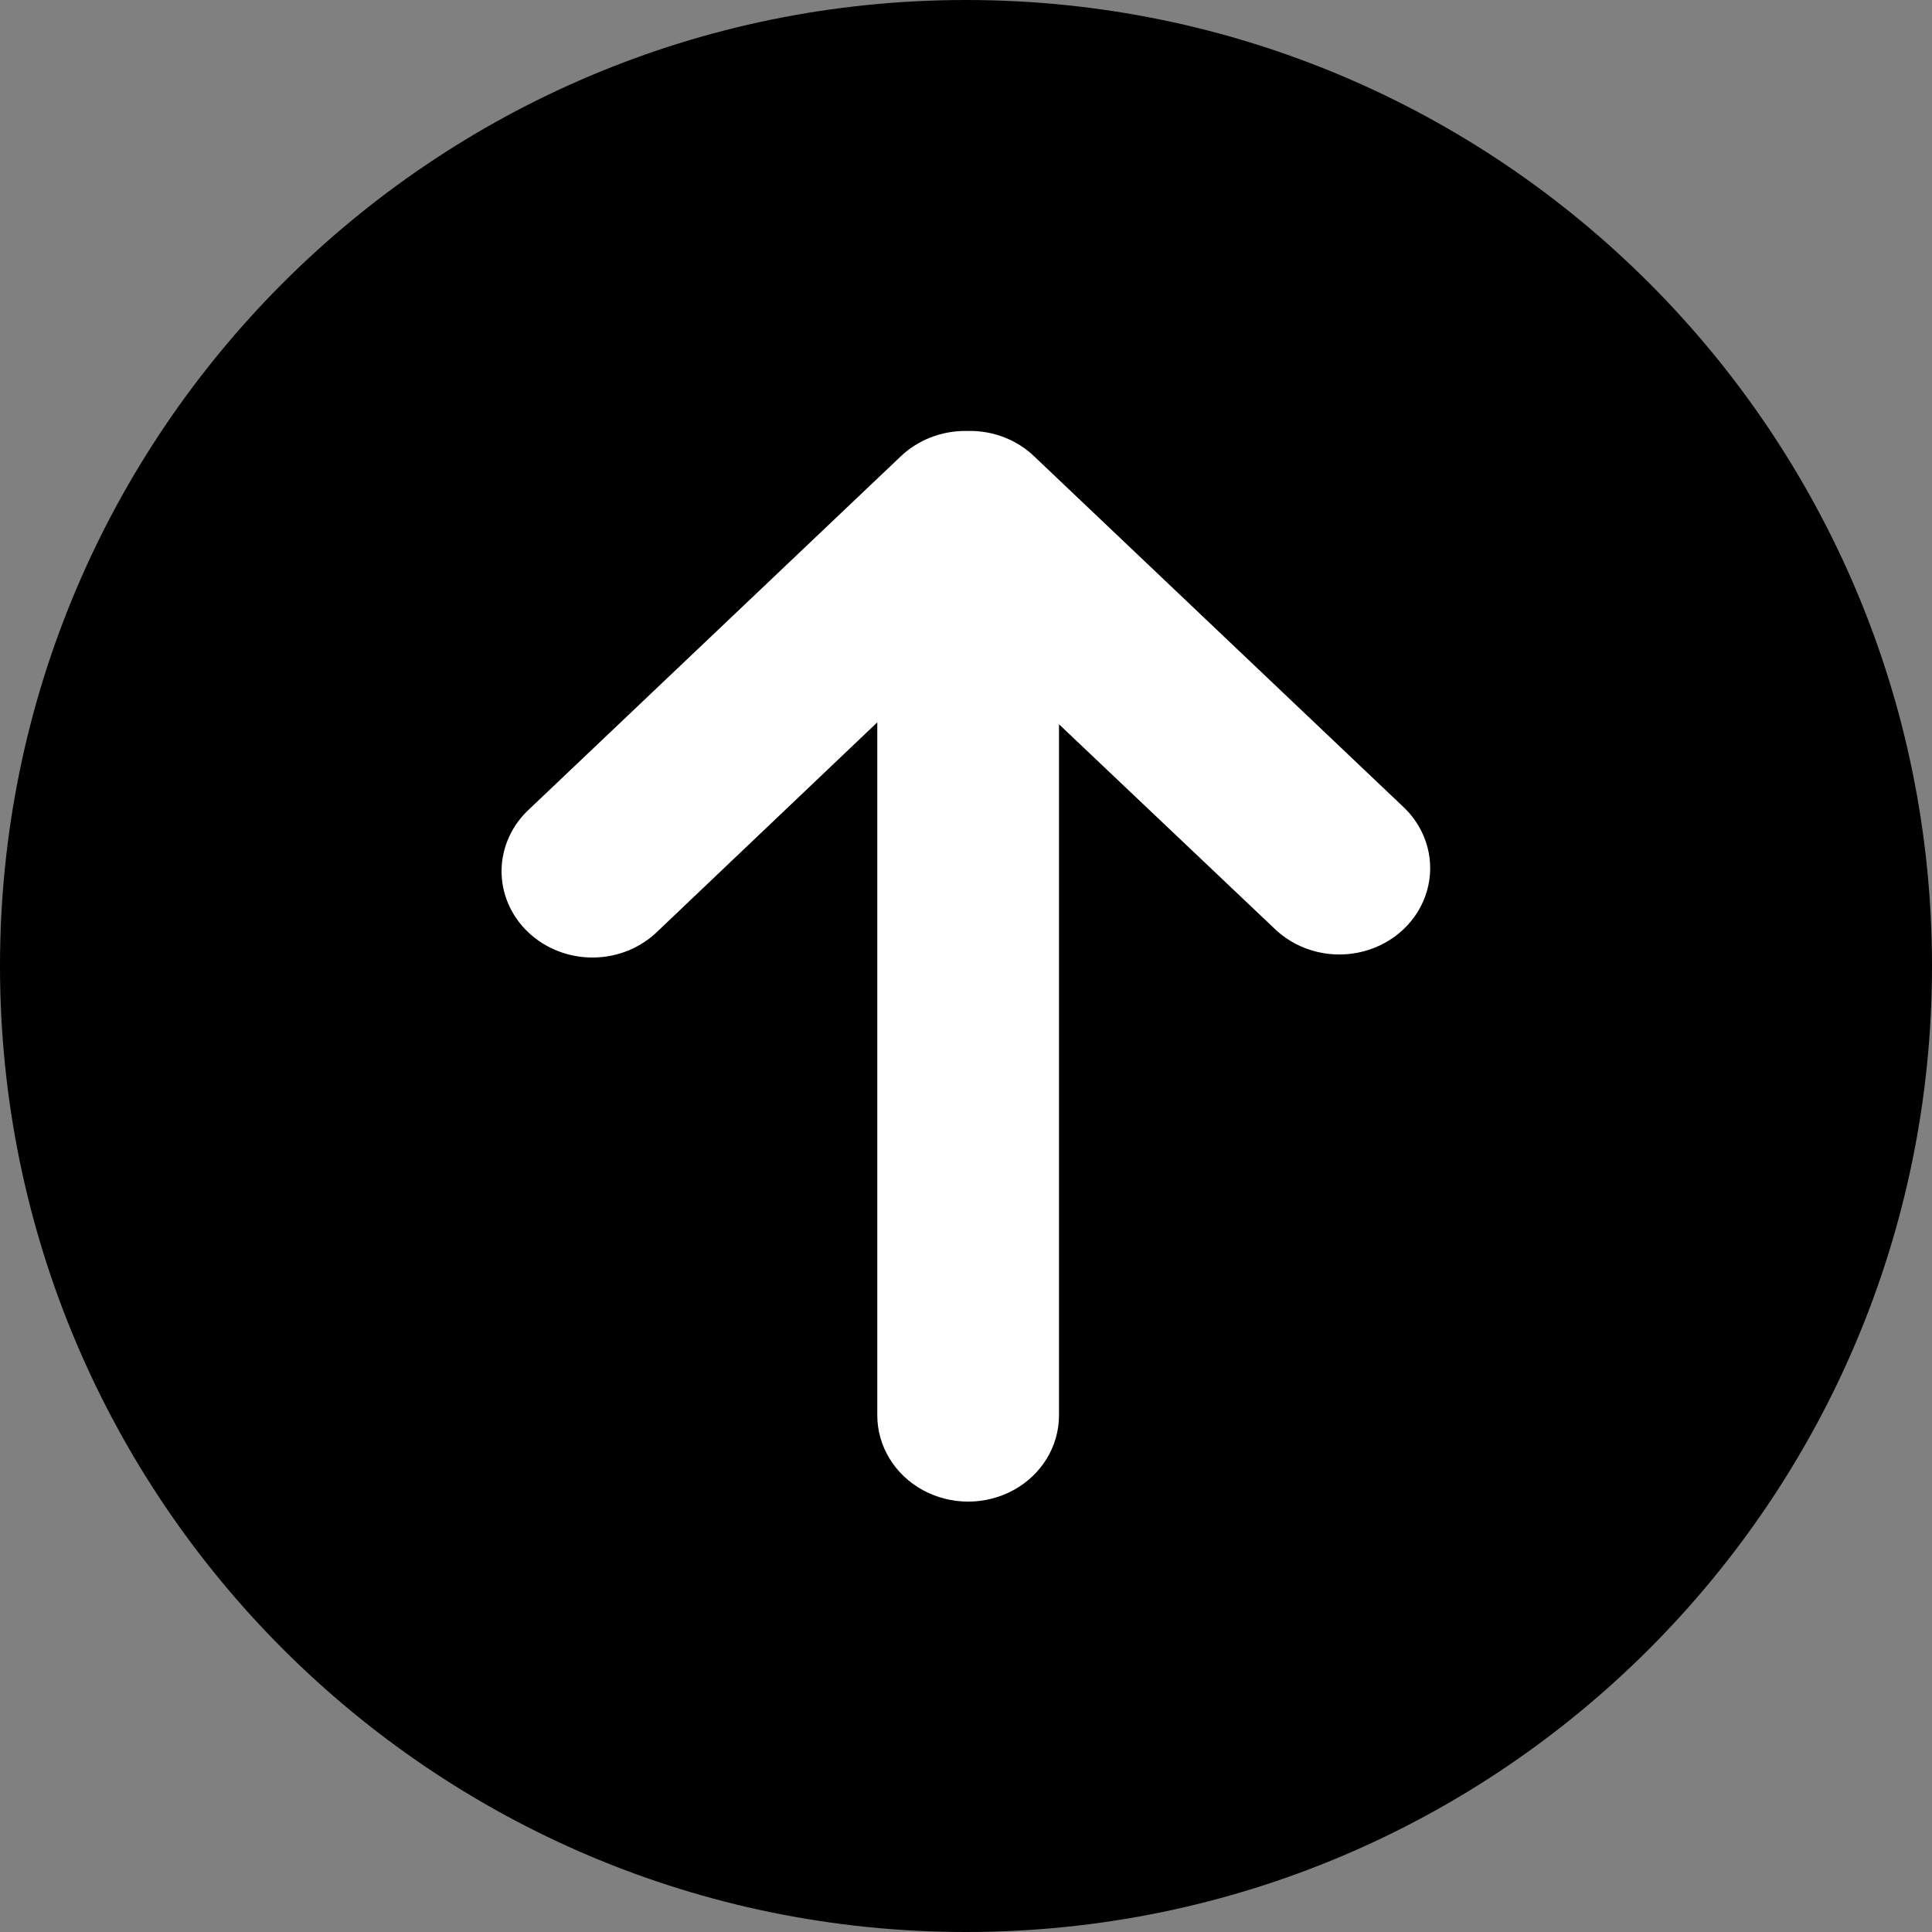 <?xml version="1.0" encoding="UTF-8"?> <svg xmlns="http://www.w3.org/2000/svg" width="36" height="36" viewBox="0 0 36 36" fill="none"><rect x="0" y="0" width="36" height="36" fill="#808080" stroke="none"/> <path d="M18 36C27.941 36 36 27.941 36 18C36 8.059 27.941 0 18 0C8.059 0 0 8.059 0 18C0 27.941 8.059 36 18 36Z" fill="black"></path> <g clip-path="url(#clip0_253_1959)"> <path d="M16.788 8.5L9.872 15.068C9.542 15.367 9.352 15.78 9.346 16.213C9.34 16.647 9.519 17.064 9.841 17.37C10.164 17.677 10.603 17.847 11.059 17.842C11.516 17.837 11.95 17.657 12.265 17.343L16.347 13.46L16.347 26.372C16.347 26.947 16.67 27.478 17.194 27.765C17.718 28.052 18.363 28.052 18.887 27.765C19.411 27.478 19.733 26.947 19.733 26.372L19.733 13.496L23.79 17.343C24.221 17.732 24.836 17.878 25.409 17.727C25.982 17.576 26.43 17.15 26.588 16.606C26.747 16.061 26.593 15.477 26.183 15.068L19.267 8.5C18.95 8.198 18.519 8.028 18.07 8.03C18.056 8.029 18.042 8.029 18.028 8.03C18.014 8.029 18 8.029 17.986 8.03C17.537 8.03 17.106 8.199 16.788 8.5L16.788 8.5Z" fill="white"></path> </g> <defs> <clipPath id="clip0_253_1959"> <rect width="20" height="18" fill="white" transform="translate(9 28) rotate(-90)"></rect> </clipPath> </defs> </svg> 